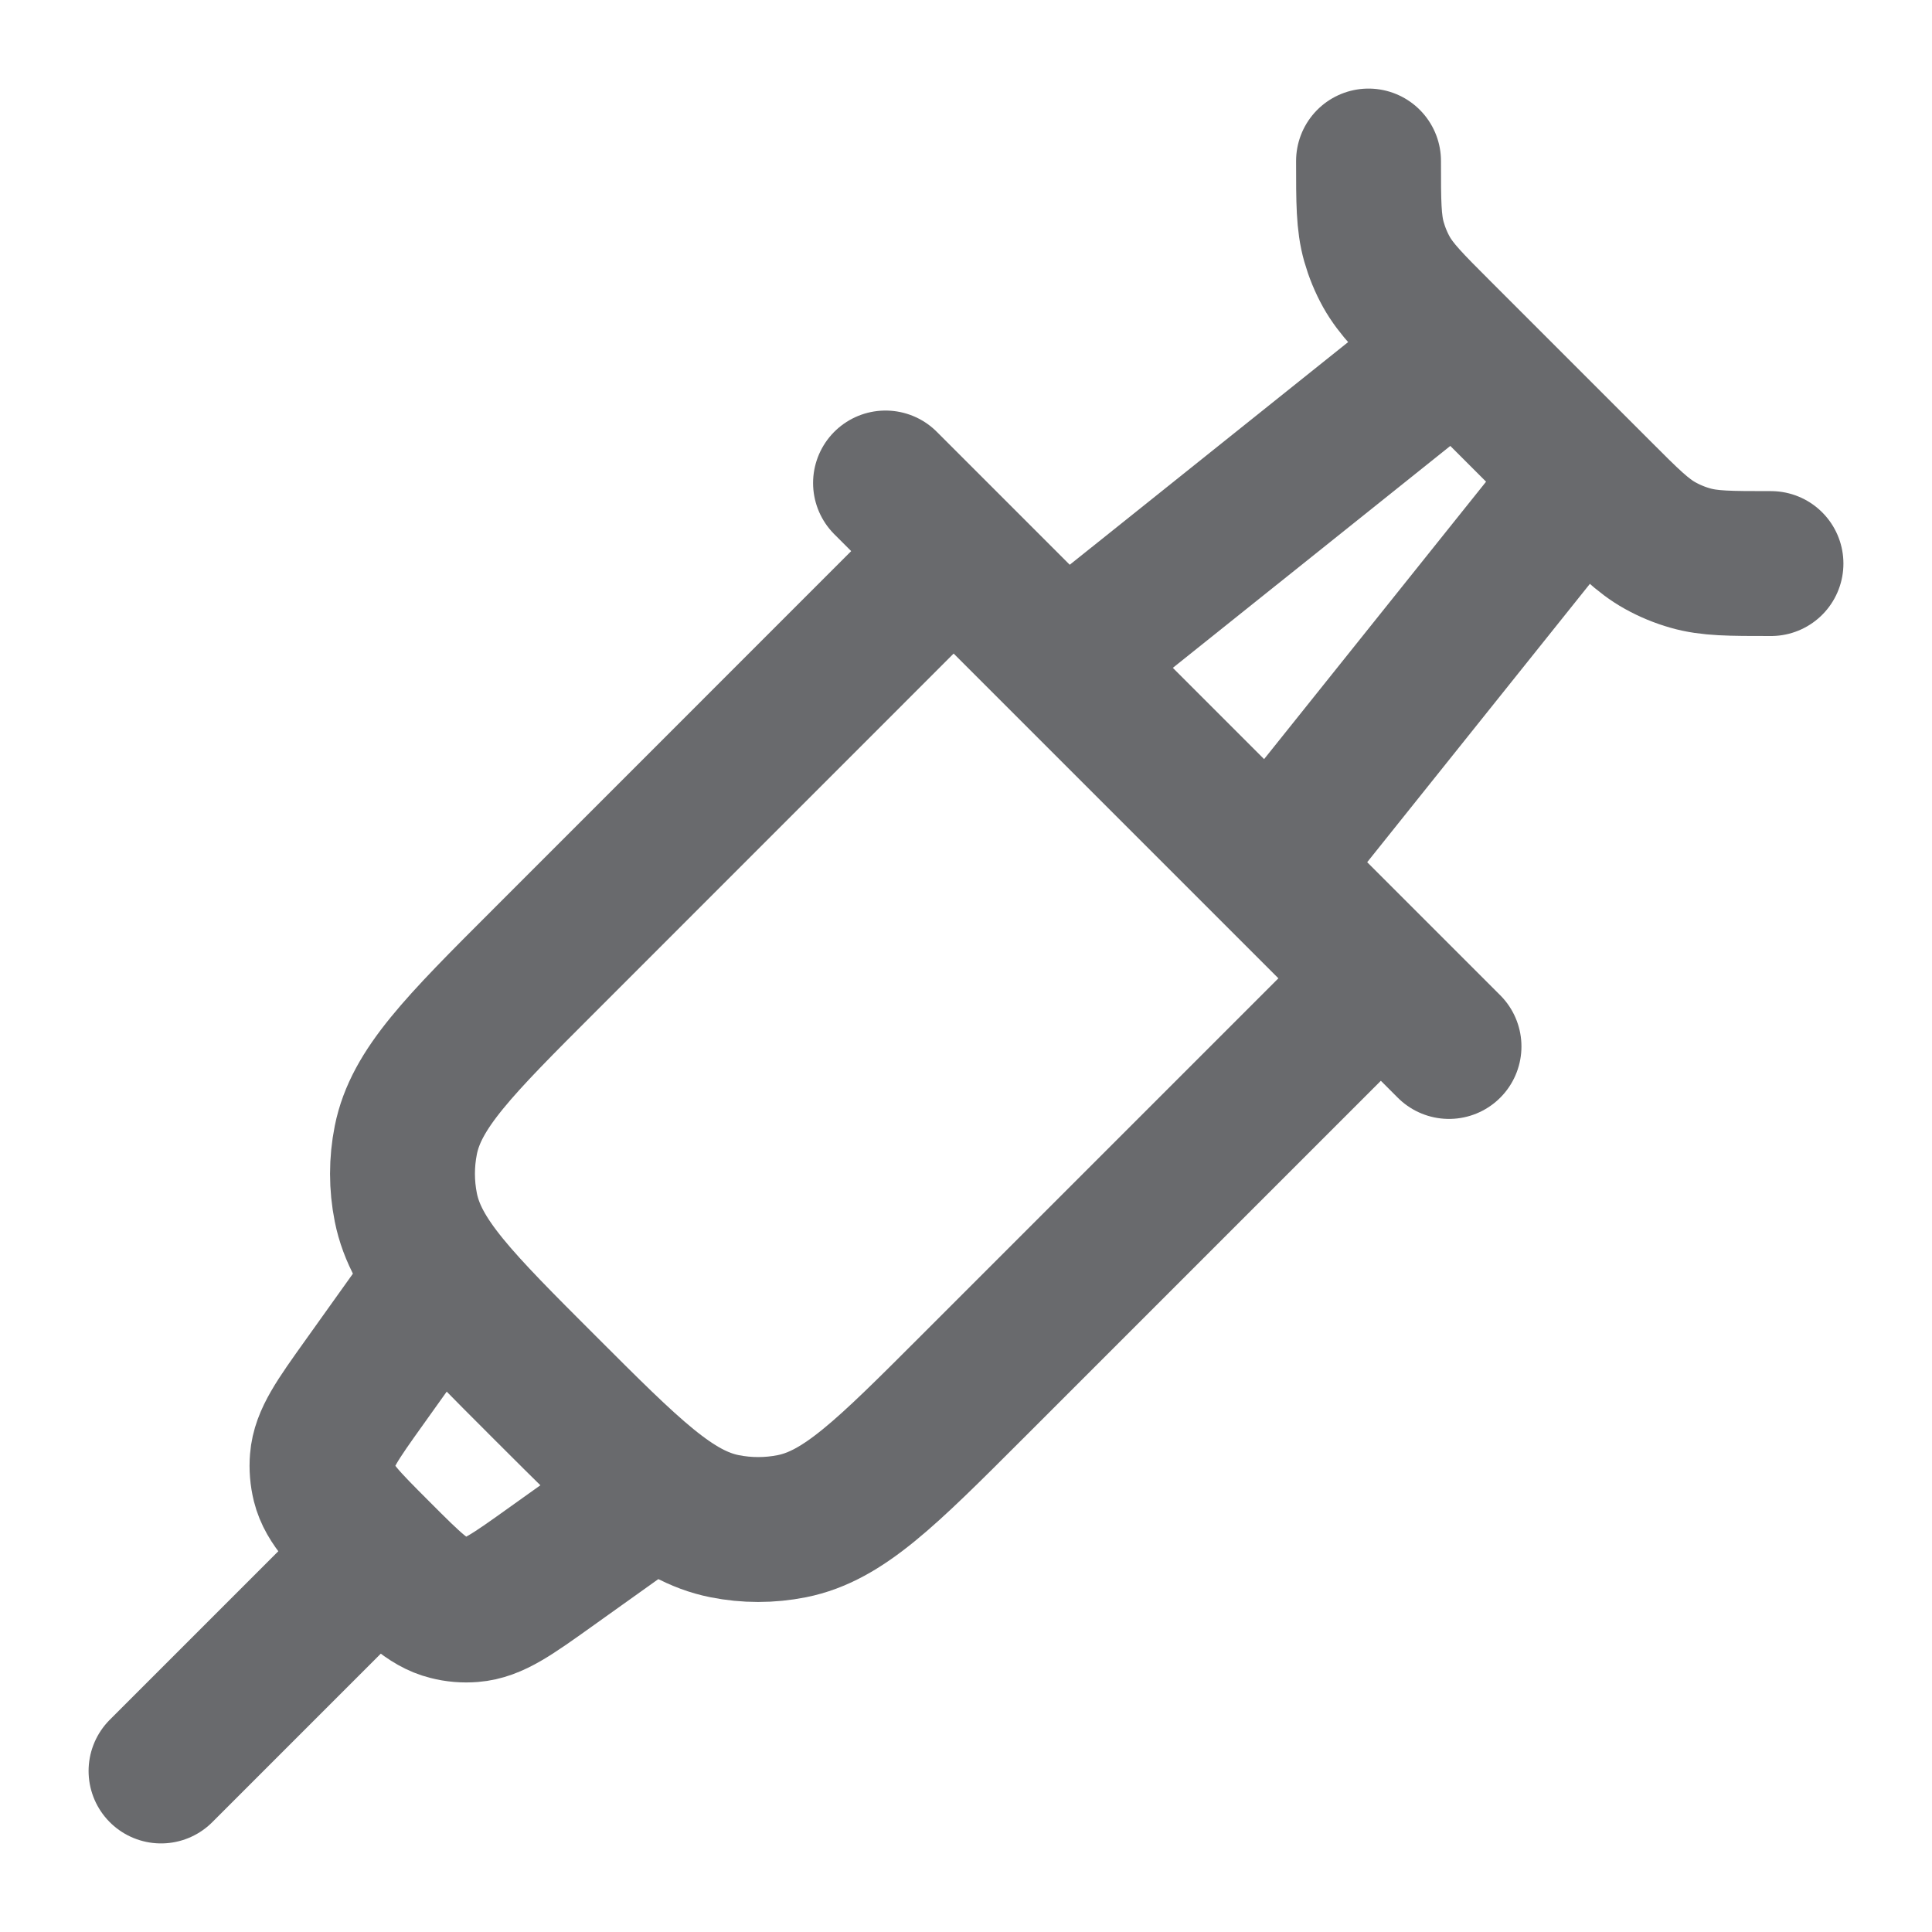<svg width="20" height="20" viewBox="0 0 20 20" fill="none" xmlns="http://www.w3.org/2000/svg">
<path d="M14.167 1.667C14.167 2.092 14.167 2.304 14.223 2.502C14.254 2.611 14.297 2.716 14.352 2.815C14.453 2.995 14.603 3.145 14.903 3.445L16.555 5.097C16.855 5.398 17.006 5.548 17.186 5.648C17.285 5.703 17.389 5.746 17.498 5.777C17.696 5.834 17.908 5.834 18.333 5.834" stroke="#696A6D" stroke-width="1.5" stroke-linecap="round" stroke-linejoin="round"/>
<path d="M9.744 5.833L5.638 9.94C4.75 10.827 4.307 11.271 4.201 11.802C4.155 12.032 4.155 12.269 4.201 12.499C4.307 13.031 4.75 13.475 5.638 14.362C6.525 15.249 6.969 15.693 7.5 15.799C7.73 15.845 7.967 15.845 8.198 15.799C8.729 15.693 9.173 15.249 10.06 14.362L14.167 10.255" stroke="#696A6D" stroke-width="1.5" stroke-linecap="round" stroke-linejoin="round"/>
<path d="M9.167 5L15 10.833" stroke="#696A6D" stroke-width="1.5" stroke-linecap="round" stroke-linejoin="round"/>
<path d="M6.667 15.531L5.692 16.227C5.3 16.507 5.104 16.647 4.889 16.664C4.805 16.671 4.721 16.664 4.64 16.643C4.431 16.591 4.26 16.421 3.92 16.08C3.579 15.739 3.408 15.569 3.356 15.36C3.336 15.278 3.329 15.194 3.336 15.111C3.353 14.896 3.493 14.7 3.773 14.308L4.469 13.333" stroke="#696A6D" stroke-width="1.5" stroke-linecap="round" stroke-linejoin="round"/>
<path d="M11.25 6.666L15.417 3.333M13.333 8.75L16.667 4.583" stroke="#696A6D" stroke-width="1.5" stroke-linejoin="round"/>
<path d="M3.75 16.25L1.667 18.333" stroke="#696A6D" stroke-width="1.5" stroke-linecap="round" stroke-linejoin="round"/>
</svg>
